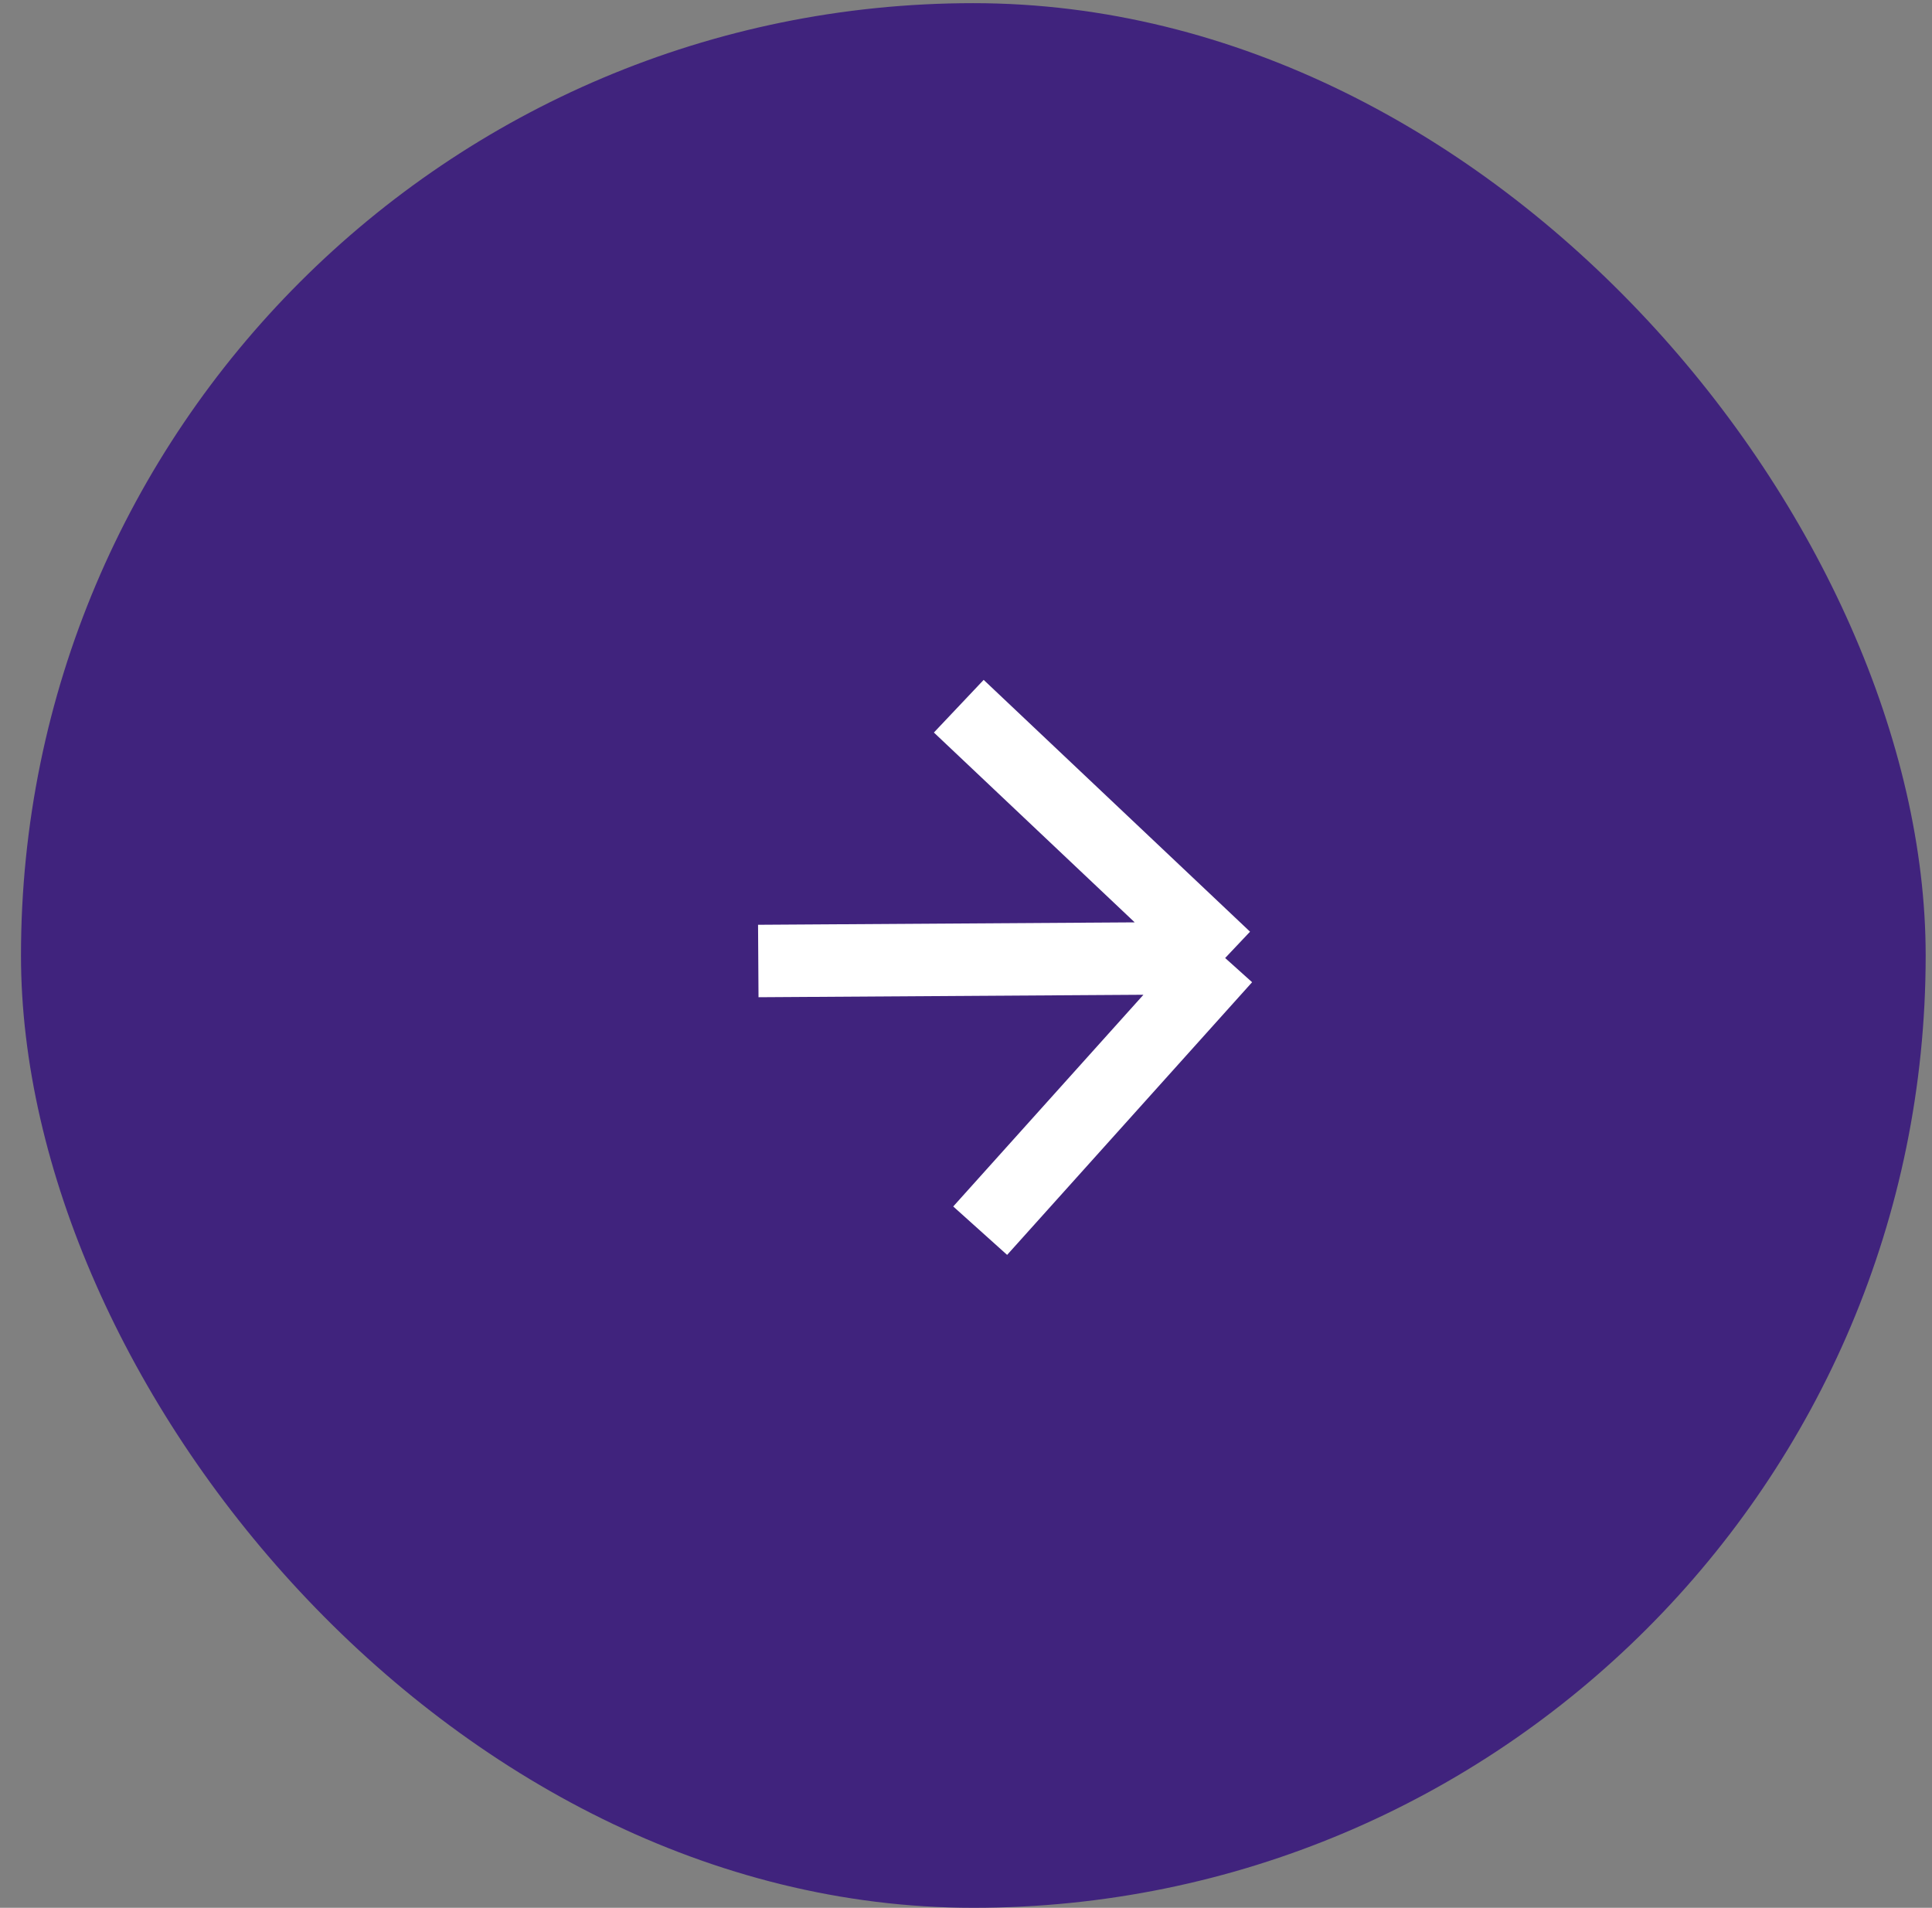 <?xml version="1.0" encoding="UTF-8"?> <svg xmlns="http://www.w3.org/2000/svg" width="80" height="79" viewBox="0 0 80 79" fill="none"><rect x="0" y="0" width="80" height="79" fill="#808080" stroke="none"/> <rect x="0.869" y="0.131" width="78.869" height="78.869" rx="39.434" fill="#40237D"></rect> <path d="M31.399 39.794L50.731 39.67M50.731 39.67L40.587 50.961M50.731 39.67L39.701 29.243" stroke="white" stroke-width="3"></path> </svg> 